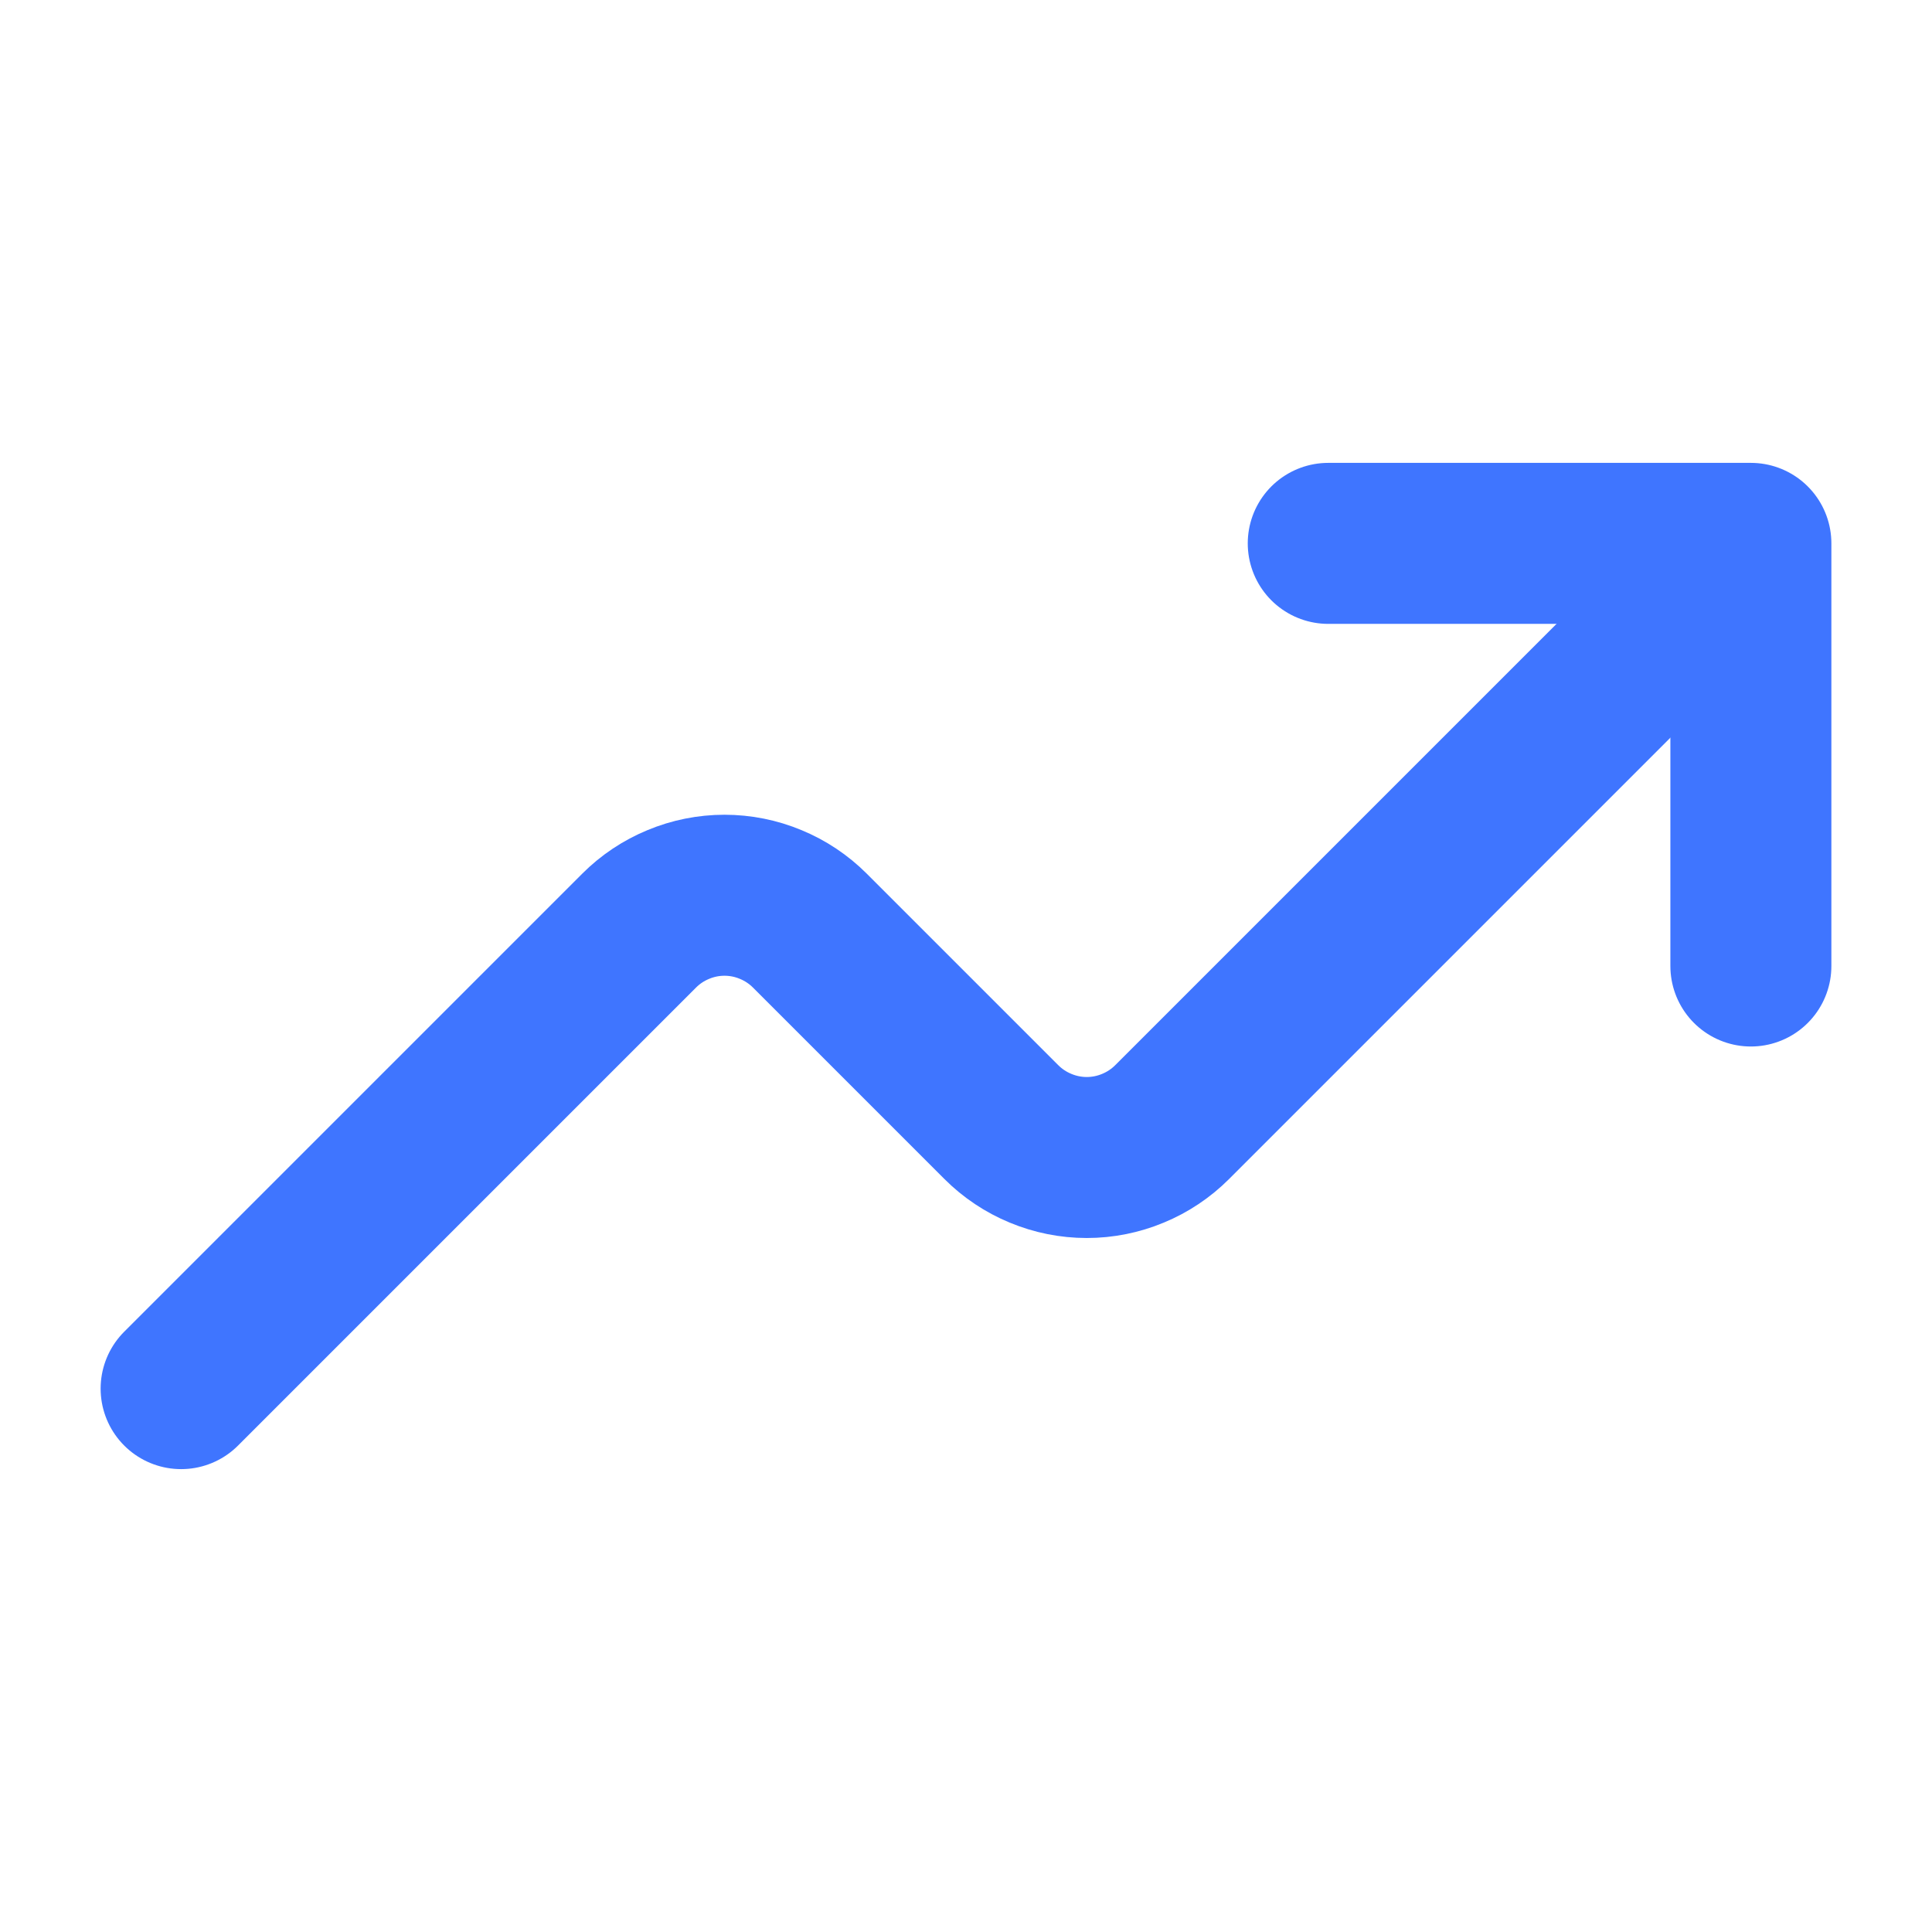 <svg width="24" height="24" viewBox="0 0 24 24" fill="none" xmlns="http://www.w3.org/2000/svg">
<g id="trending-up">
<path id="Vector" d="M16.5 6.75H21.75V12" stroke="#3F75FF" stroke-width="2" stroke-linecap="round" stroke-linejoin="round"/>
<path id="Vector_2" d="M2.25 17.25L7.939 11.561C8.079 11.421 8.244 11.311 8.426 11.236C8.608 11.16 8.803 11.121 9 11.121C9.197 11.121 9.392 11.16 9.574 11.236C9.756 11.311 9.921 11.421 10.061 11.561L12.439 13.939C12.579 14.079 12.744 14.189 12.926 14.264C13.108 14.34 13.303 14.379 13.5 14.379C13.697 14.379 13.892 14.34 14.074 14.264C14.256 14.189 14.421 14.079 14.561 13.939L21 7.5" stroke="#3F75FF" stroke-width="2" stroke-linecap="round" stroke-linejoin="round"/>
</g>
</svg>
